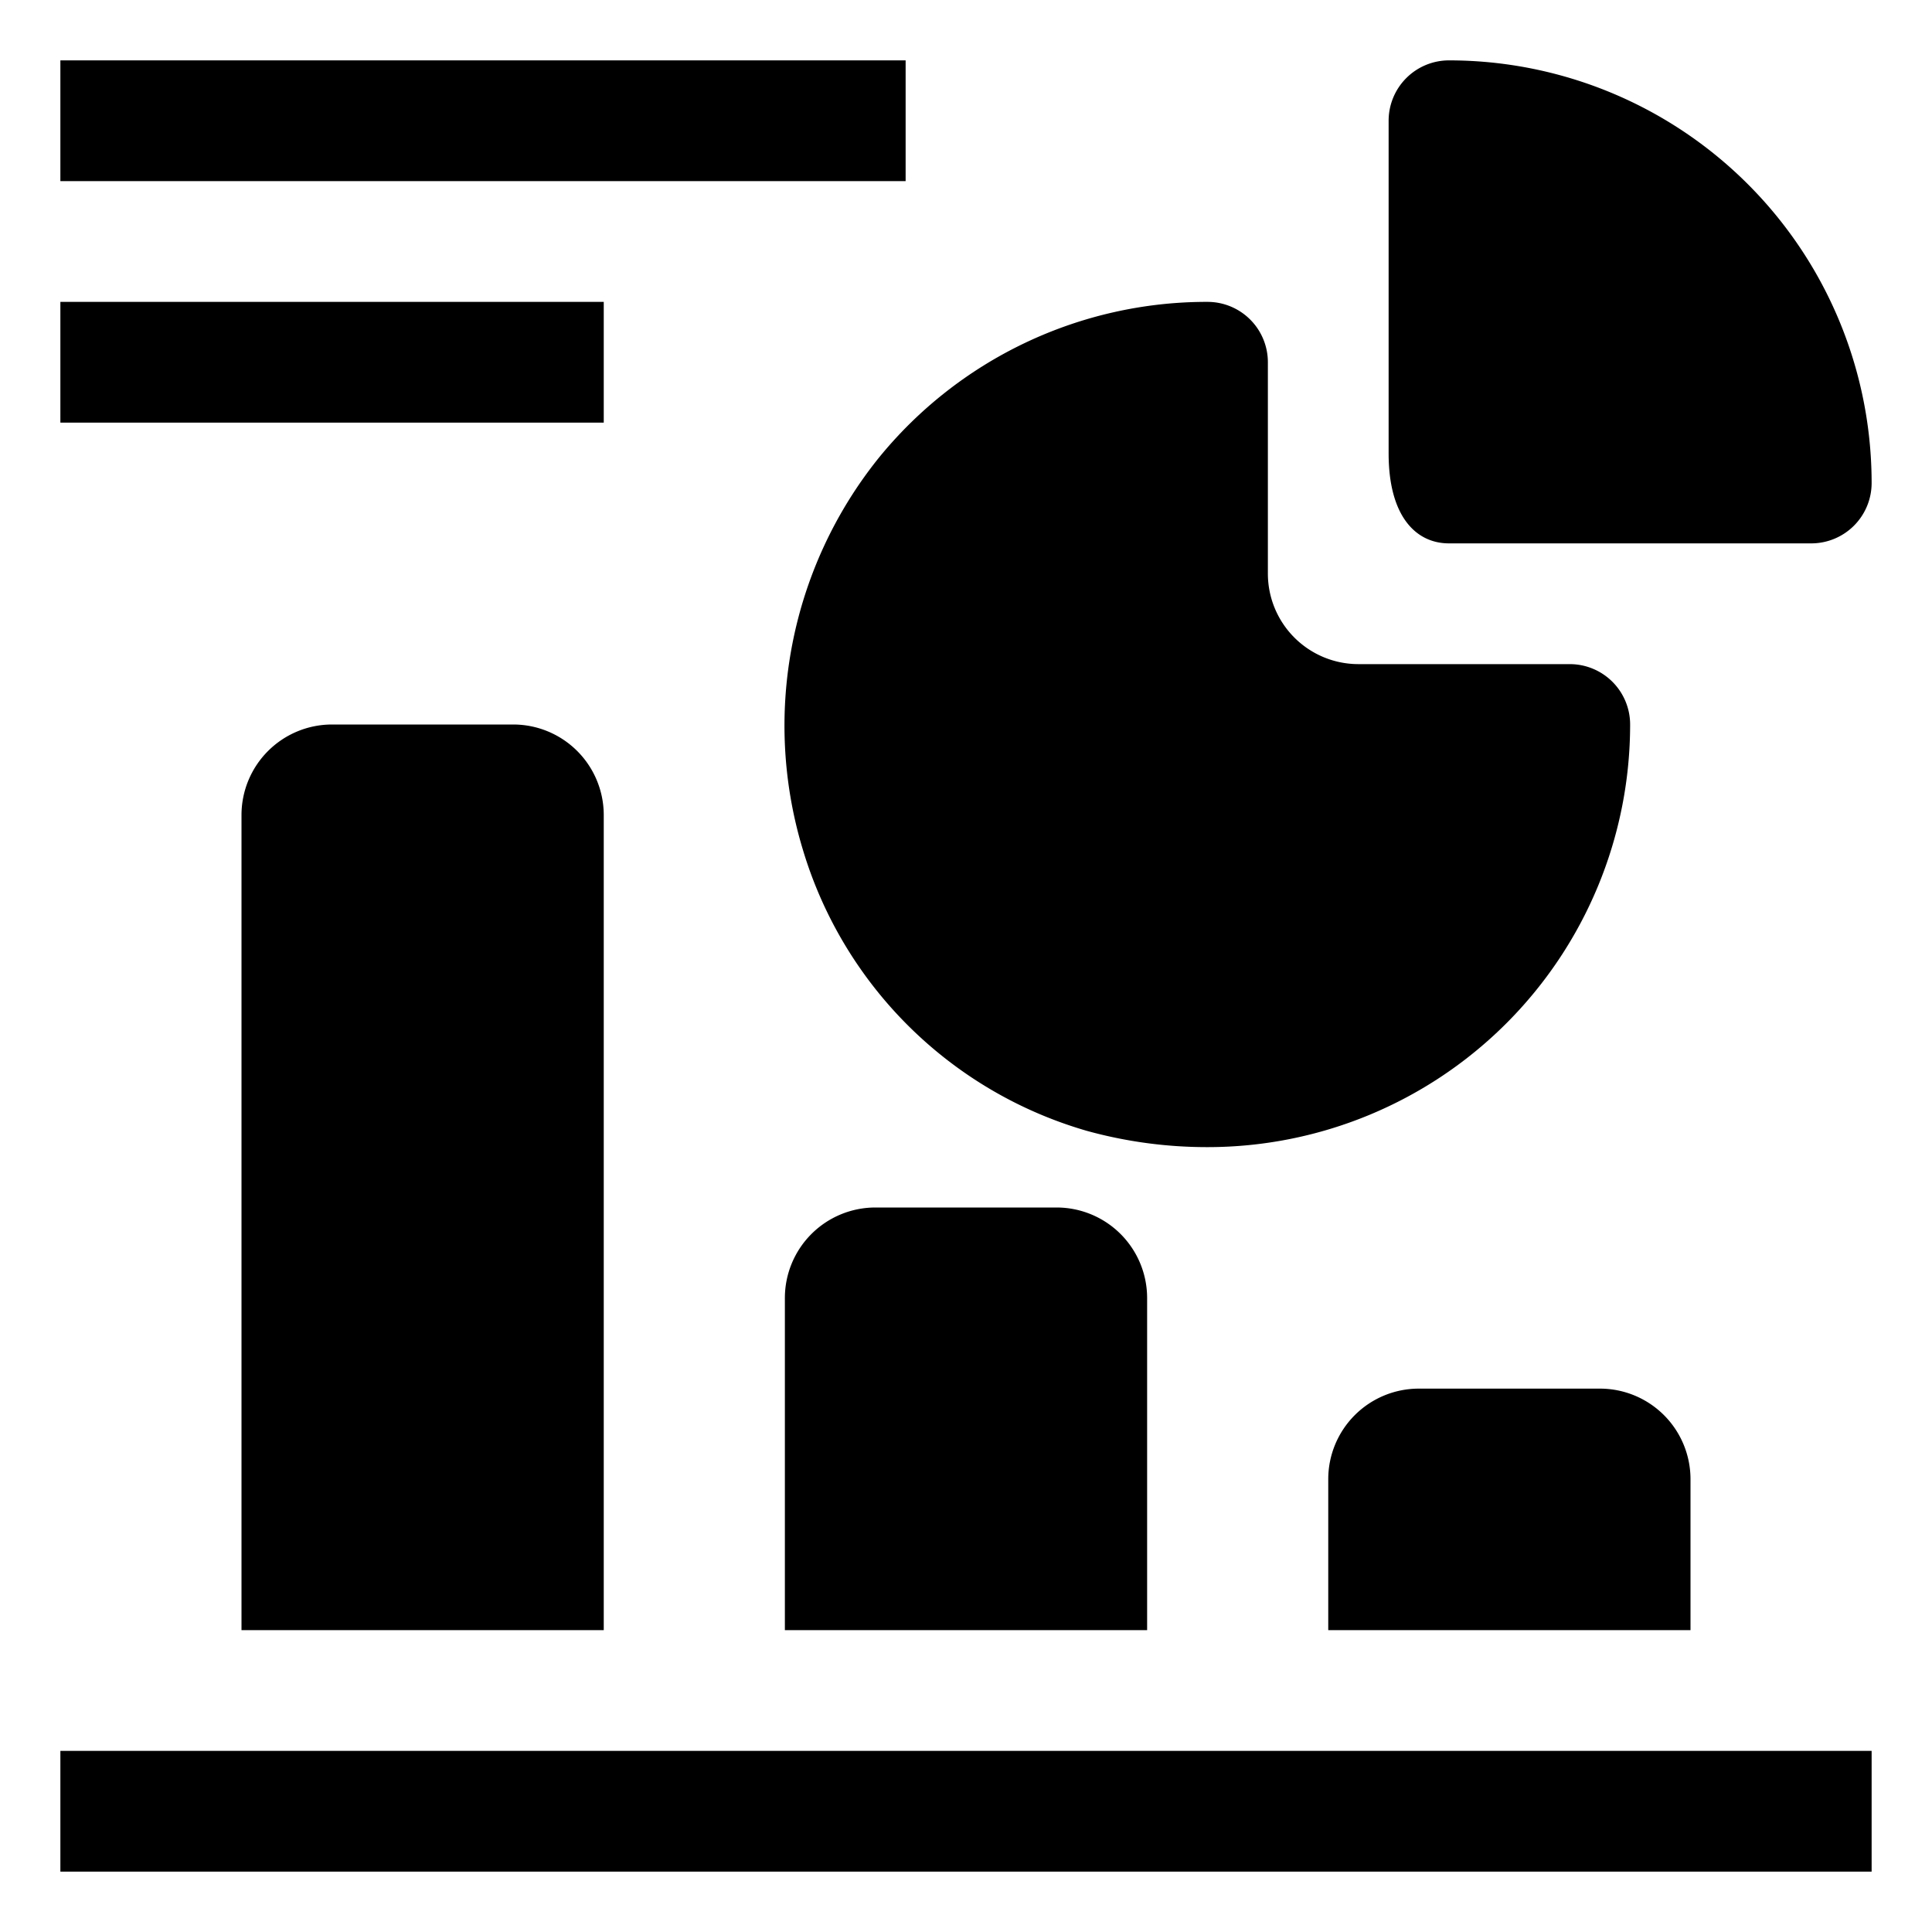 <svg xmlns="http://www.w3.org/2000/svg" id="OBJECT" height="512" viewBox="0 0 32 32" width="512"><path d="m1 29h30v2h-30z"></path><path d="m5.5 12a1.5 1.5 0 0 0 -1.5 1.5v13.5h6v-13.5a1.5 1.5 0 0 0 -1.5-1.5z"></path><path d="m14.5 20a1.5 1.5 0 0 0 -1.5 1.5v5.5h6v-5.5a1.5 1.5 0 0 0 -1.5-1.5z"></path><path d="m23.5 23a1.5 1.5 0 0 0 -1.5 1.5v2.5h6v-2.5a1.5 1.5 0 0 0 -1.5-1.5z"></path><path d="m13.3 14.08a6.91 6.91 0 0 0 4.7 4.65 7.48 7.48 0 0 0 2 .27 7 7 0 0 0 7-7 1 1 0 0 0 -1-1h-3.5a1.5 1.5 0 0 1 -1.5-1.5v-3.5a1 1 0 0 0 -1-1 7 7 0 0 0 -5.45 2.59 7.08 7.08 0 0 0 -1.25 6.49z"></path><path d="m24 9h6a1 1 0 0 0 1-1 7 7 0 0 0 -7-7 1 1 0 0 0 -1 1v5.51c0 1.04.45 1.49 1 1.49z"></path><path d="m1 1h14v2h-14z"></path><path d="m1 5h9v2h-9z"></path></svg>
